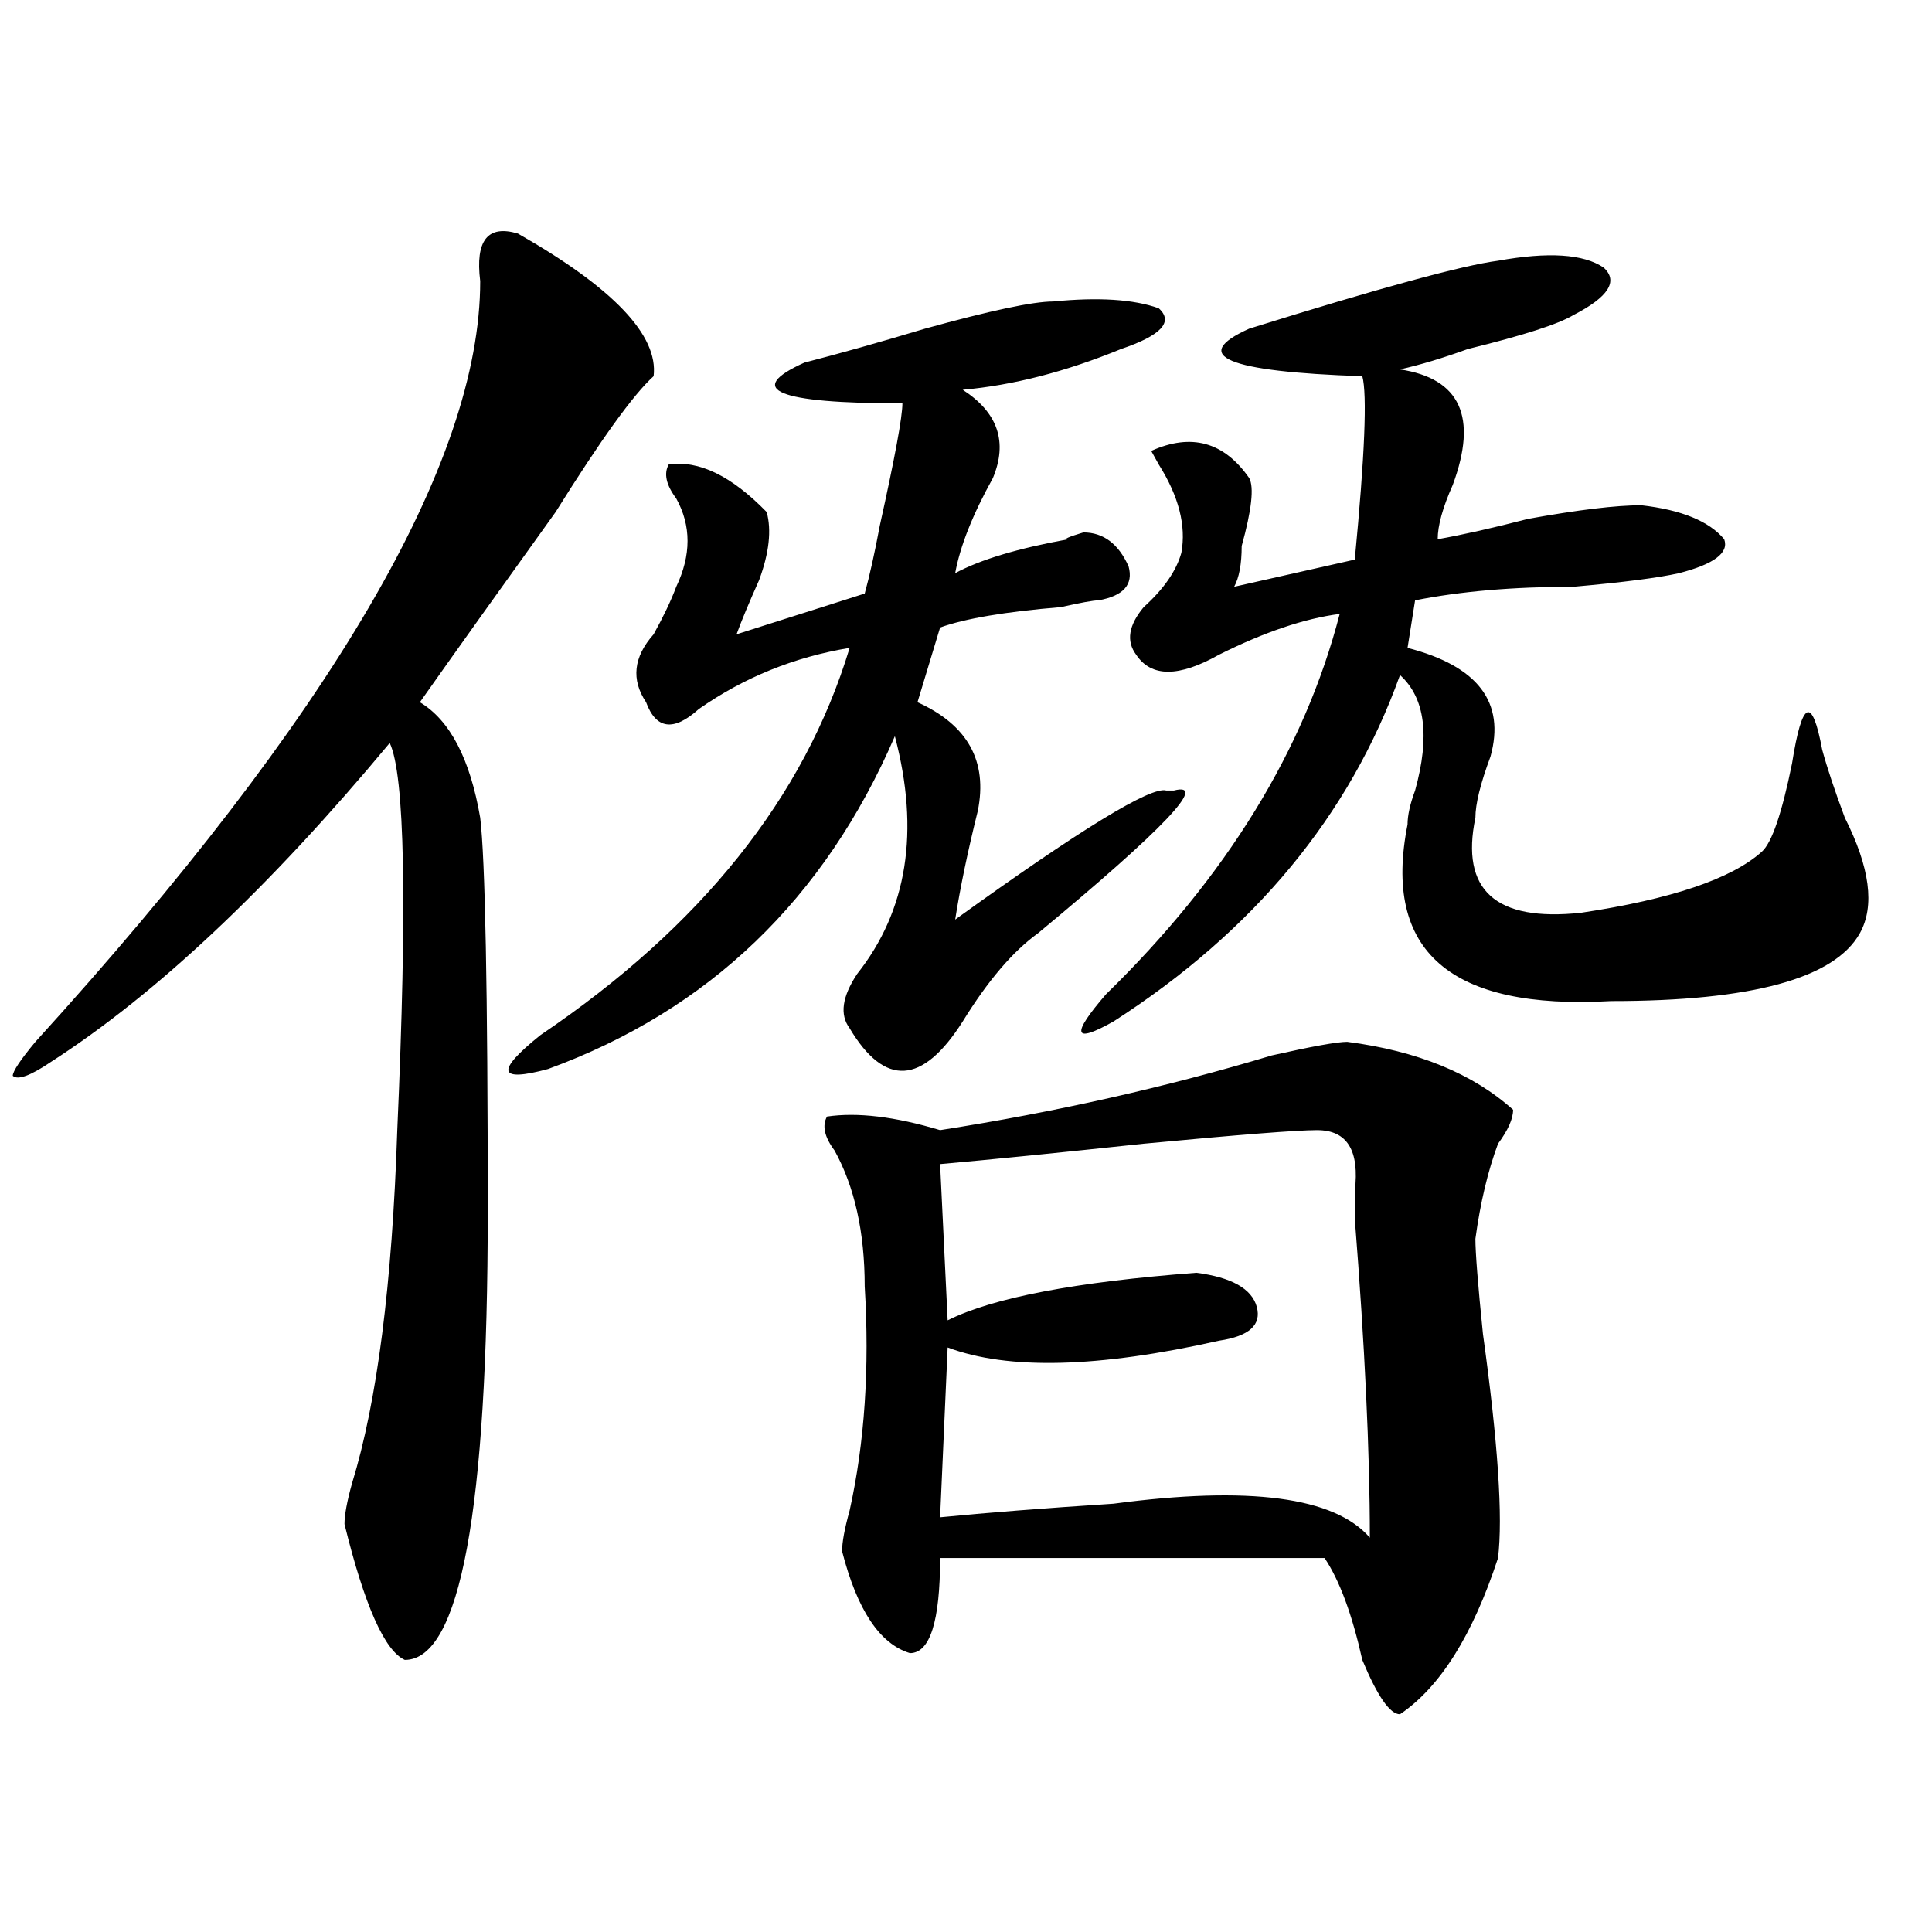 <?xml version="1.0" encoding="utf-8"?>
<!-- Generator: Adobe Illustrator 16.0.0, SVG Export Plug-In . SVG Version: 6.00 Build 0)  -->
<!DOCTYPE svg PUBLIC "-//W3C//DTD SVG 1.1//EN" "http://www.w3.org/Graphics/SVG/1.1/DTD/svg11.dtd">
<svg version="1.1" id="图层_1" xmlns="http://www.w3.org/2000/svg" xmlns:xlink="http://www.w3.org/1999/xlink" x="0px" y="0px"
	 width="1000px" height="1000px" viewBox="0 0 1000 1000" enable-background="new 0 0 1000 1000" xml:space="preserve">
<path d="M268.066,120.891c49.389,28.125,72.803,52.734,70.242,73.828c-10.427,9.394-27.316,32.849-50.73,70.313
	c-28.658,39.88-52.072,72.675-70.242,98.438c15.609,9.394,25.975,29.333,31.219,59.766c2.561,21.094,3.902,89.099,3.902,203.906
	c0,154.688-14.329,232.031-42.926,232.031c-10.427-4.725-20.854-28.125-31.219-70.313c0-4.669,1.28-11.7,3.902-21.094
	c12.987-42.188,20.792-103.106,23.414-182.813c5.183-117.169,3.902-183.966-3.902-200.391
	C139.289,459.599,80.754,514.641,26.121,549.797c-10.427,7.031-16.951,9.394-19.512,7.031c0-2.308,3.902-8.185,11.707-17.578
	C171.788,370.5,248.555,239.269,248.555,145.5C245.933,124.406,252.457,116.222,268.066,120.891z M545.133,156.047
	c23.414-2.308,41.584-1.153,54.633,3.516c7.805,7.031,1.28,14.063-19.512,21.094c-28.658,11.755-55.975,18.786-81.949,21.094
	c18.17,11.755,23.414,26.972,15.609,45.703c-10.427,18.786-16.951,35.156-19.512,49.219c12.987-7.031,32.499-12.854,58.535-17.578
	c-2.622,0,0-1.153,7.805-3.516c10.365,0,18.17,5.878,23.414,17.578c2.561,9.394-2.622,15.271-15.609,17.578
	c-2.622,0-9.146,1.208-19.512,3.516c-28.658,2.362-49.45,5.878-62.438,10.547l-11.707,38.672
	c25.975,11.755,36.401,30.487,31.219,56.25c-5.244,21.094-9.146,39.88-11.707,56.25c64.998-46.856,101.461-69.104,109.266-66.797
	h3.902c18.17-4.669-5.244,19.94-70.242,73.828c-13.049,9.394-26.036,24.609-39.023,45.703
	c-20.854,32.849-40.365,34.003-58.535,3.516c-5.244-7.031-3.902-16.37,3.902-28.125c25.975-32.794,32.499-73.828,19.512-123.047
	c-36.463,84.375-96.278,141.833-179.508,172.266c-26.036,7.031-27.316,1.208-3.902-17.578
	c83.229-56.25,136.582-123.047,159.996-200.391c-28.658,4.724-54.633,15.271-78.047,31.641
	c-13.049,11.755-22.134,10.547-27.316-3.516c-7.805-11.7-6.524-23.401,3.902-35.156c5.183-9.339,9.085-17.578,11.707-24.609
	c7.805-16.37,7.805-31.641,0-45.703c-5.244-7.031-6.524-12.854-3.902-17.578c15.609-2.308,32.499,5.878,50.73,24.609
	c2.561,9.394,1.28,21.094-3.902,35.156c-5.244,11.755-9.146,21.094-11.707,28.125l66.34-21.094
	c2.561-9.339,5.183-21.094,7.805-35.156c7.805-35.156,11.707-56.25,11.707-63.281c-65.06,0-81.949-7.031-50.73-21.094
	c18.17-4.669,39.023-10.547,62.438-17.578C512.572,160.771,534.706,156.047,545.133,156.047z M697.324,539.25
	c36.401,4.724,64.998,16.425,85.852,35.156c0,4.724-2.622,10.547-7.805,17.578c-5.244,14.063-9.146,30.487-11.707,49.219
	c0,7.031,1.28,23.456,3.902,49.219c7.805,56.25,10.365,94.922,7.805,116.016c-13.049,39.825-29.938,66.797-50.73,80.859
	c-5.244,0-11.707-9.394-19.512-28.125c-5.244-23.456-11.707-41.034-19.512-52.734h-199.02c0,32.794-5.244,49.219-15.609,49.219
	c-15.609-4.725-27.316-22.303-35.121-52.734c0-4.669,1.28-11.7,3.902-21.094c7.805-35.156,10.365-73.828,7.805-116.016
	c0-28.125-5.244-51.526-15.609-70.313c-5.244-7.031-6.524-12.854-3.902-17.578c15.609-2.308,35.121,0,58.535,7.031
	c59.815-9.339,117.07-22.247,171.703-38.672C679.093,541.612,692.08,539.25,697.324,539.25z M681.715,584.953
	c-10.427,0-40.365,2.362-89.754,7.031c-44.268,4.724-79.389,8.239-105.363,10.547l3.902,80.859
	c23.414-11.7,66.34-19.886,128.777-24.609c18.17,2.362,28.597,8.239,31.219,17.578c2.561,9.394-3.902,15.271-19.512,17.578
	C568.547,708,521.719,709.208,490.5,697.453l-3.902,87.891c23.414-2.308,53.291-4.669,89.754-7.031
	c70.242-9.339,114.448-3.516,132.68,17.578c0-44.495-2.622-99.591-7.805-165.234c0,4.724,0,0,0-14.063
	C703.787,595.5,697.324,584.953,681.715,584.953z M775.371,134.953c25.975-4.669,44.206-3.516,54.633,3.516
	c7.805,7.031,2.561,15.271-15.609,24.609c-7.805,4.724-26.036,10.547-54.633,17.578c-13.049,4.724-24.756,8.239-35.121,10.547
	c31.219,4.724,40.304,24.609,27.316,59.766c-5.244,11.755-7.805,21.094-7.805,28.125c12.987-2.308,28.597-5.823,46.828-10.547
	c25.975-4.669,45.486-7.031,58.535-7.031c20.792,2.362,35.121,8.239,42.926,17.578c2.561,7.031-5.244,12.909-23.414,17.578
	c-10.427,2.362-28.658,4.724-54.633,7.031c-31.219,0-58.535,2.362-81.949,7.031l-3.902,24.609
	c36.401,9.394,50.73,28.125,42.926,56.25c-5.244,14.063-7.805,24.609-7.805,31.641c-7.805,37.519,10.365,53.942,54.633,49.219
	c46.828-7.031,78.047-17.578,93.656-31.641c5.183-4.669,10.365-19.886,15.609-45.703c5.183-32.794,10.365-35.156,15.609-7.031
	c2.561,9.394,6.463,21.094,11.707,35.156c12.987,25.817,15.609,45.703,7.805,59.766c-13.049,23.456-55.975,35.156-128.777,35.156
	c-83.291,4.724-118.412-25.763-105.363-91.406c0-4.669,1.28-10.547,3.902-17.578c7.805-28.125,5.183-48.011-7.805-59.766
	c-26.036,72.675-75.486,132.44-148.289,179.297c-20.854,11.755-22.134,7.031-3.902-14.063
	c62.438-60.919,102.741-126.563,120.973-196.875c-18.231,2.362-39.023,9.394-62.438,21.094c-20.854,11.755-35.121,11.755-42.926,0
	c-5.244-7.031-3.902-15.216,3.902-24.609c10.365-9.339,16.89-18.731,19.512-28.125c2.561-14.063-1.342-29.278-11.707-45.703
	l-3.902-7.031c20.792-9.339,37.682-4.669,50.73,14.063c2.561,4.724,1.28,16.425-3.902,35.156c0,9.394-1.342,16.425-3.902,21.094
	l62.438-14.063c5.183-53.888,6.463-85.528,3.902-94.922c-70.242-2.308-89.754-10.547-58.535-24.609
	C714.214,149.016,757.14,137.315,775.371,134.953z"/>
</svg>
